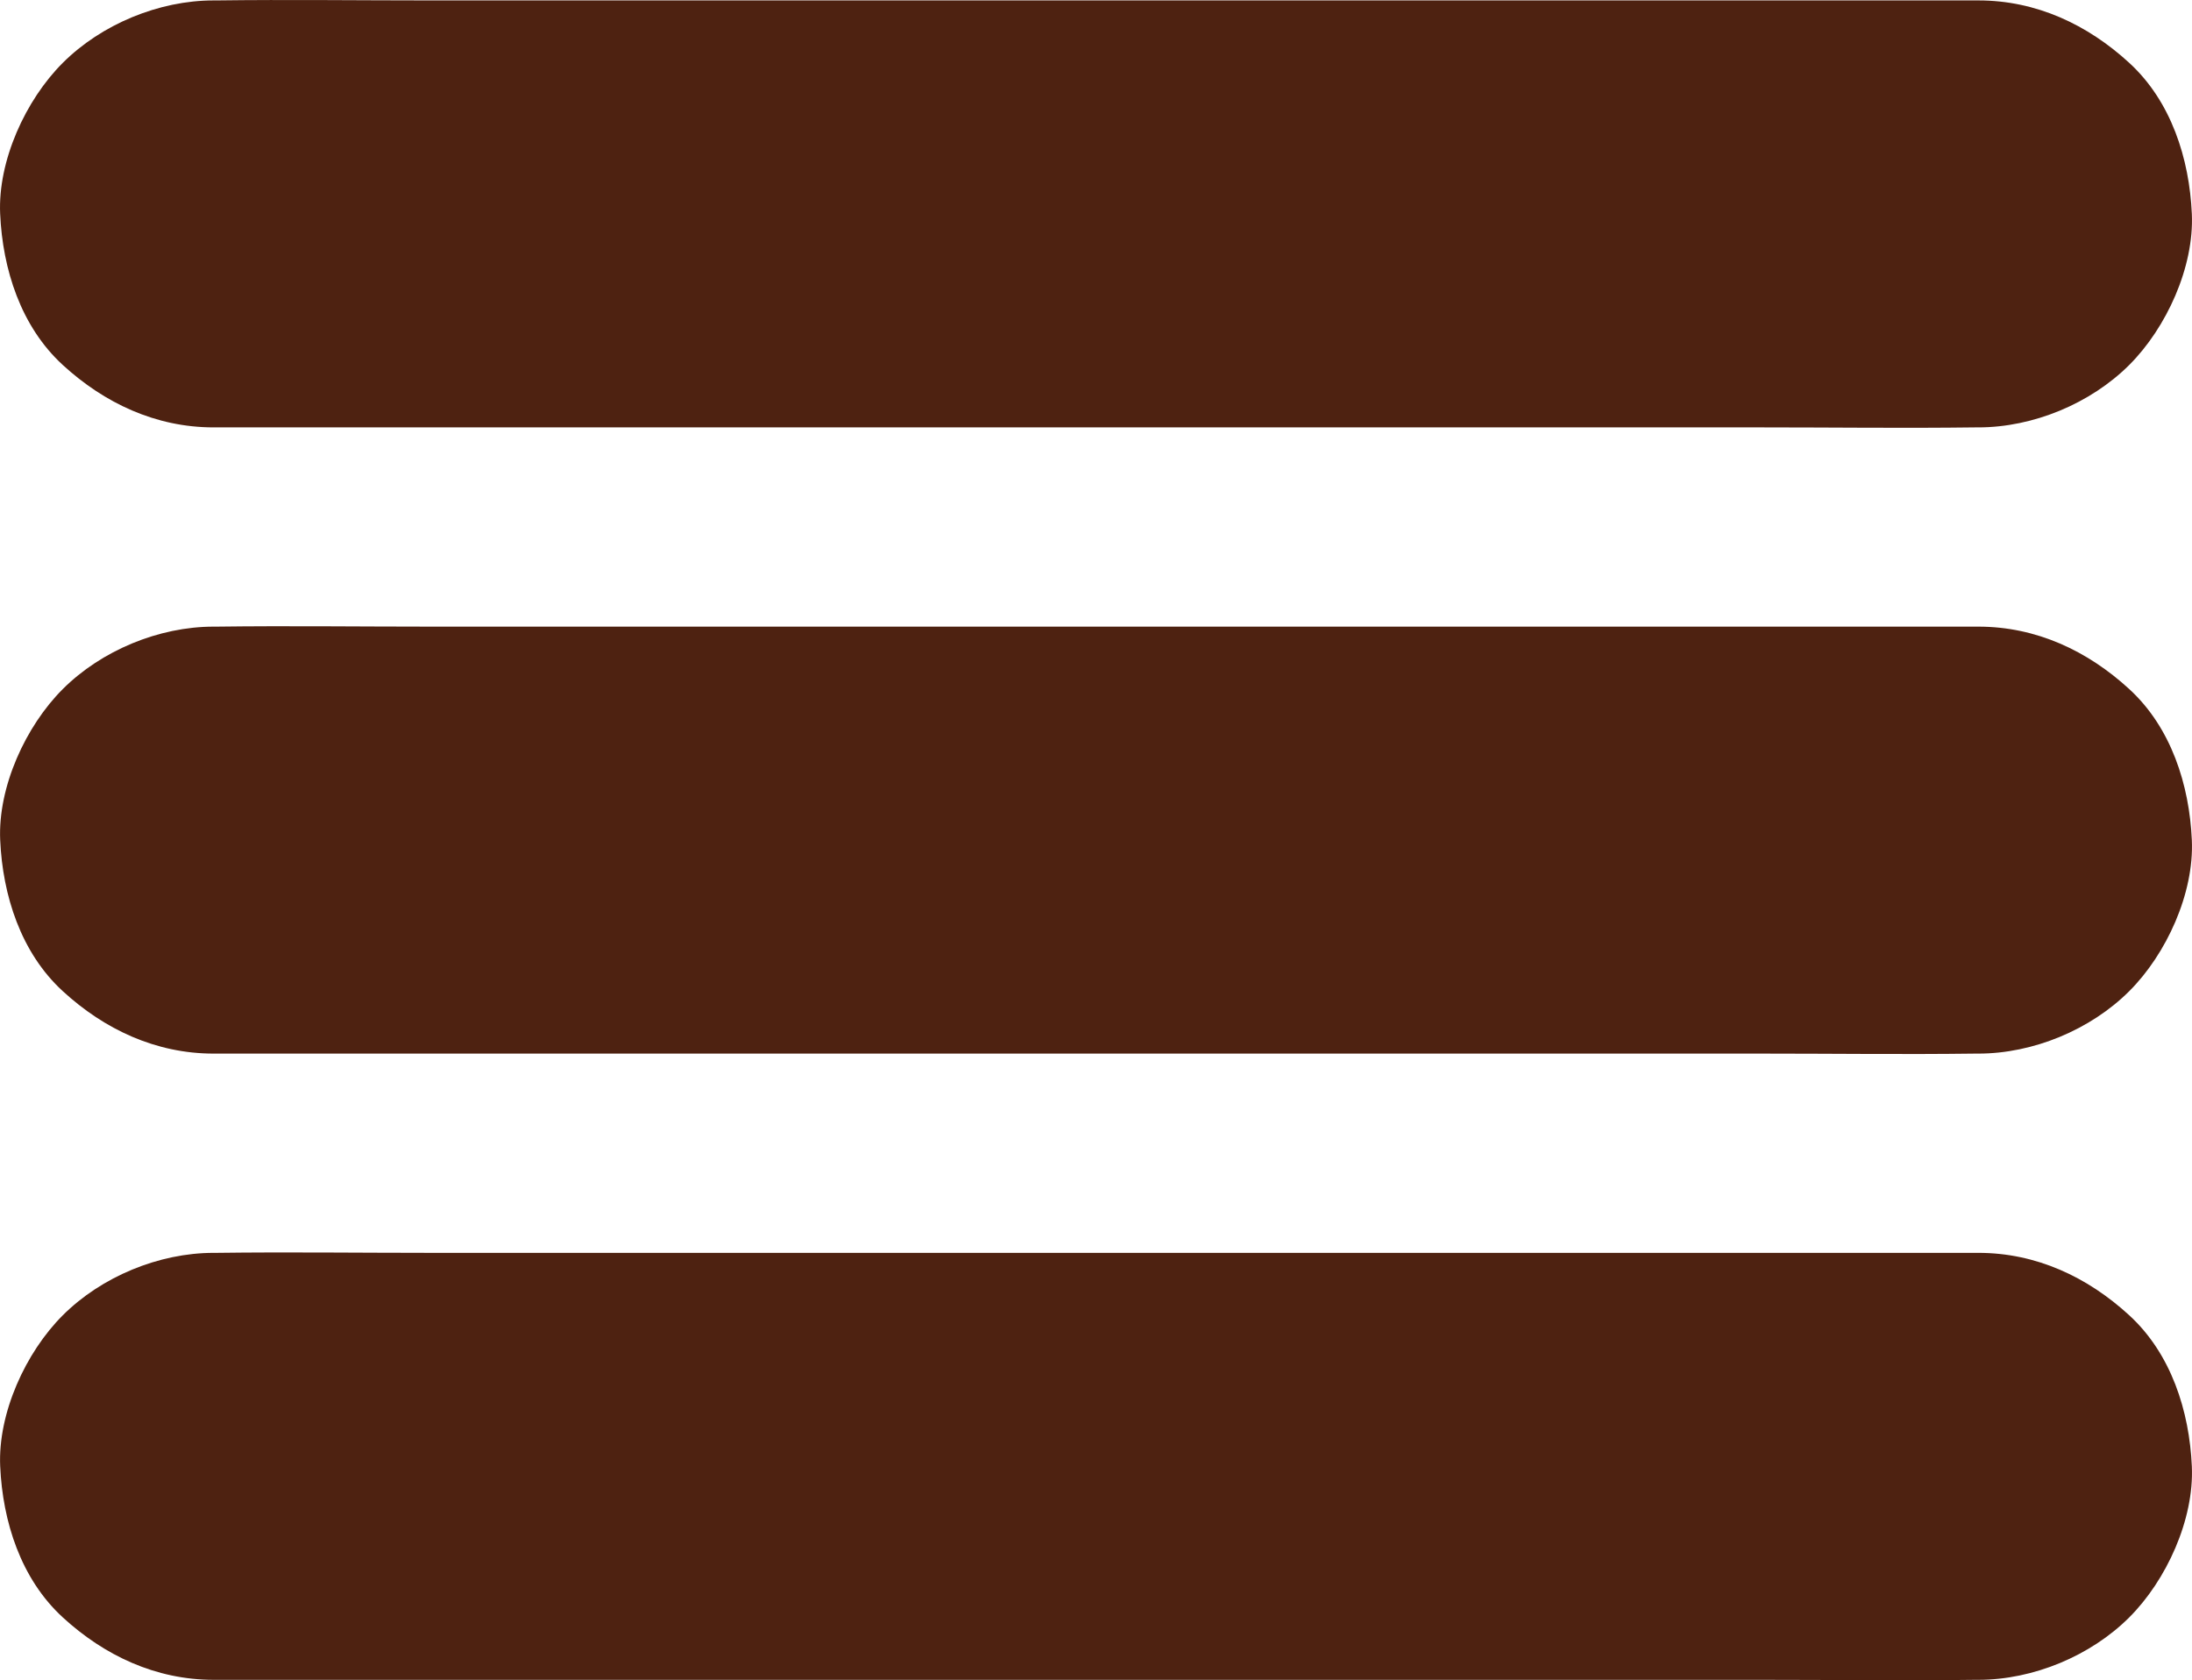 <?xml version="1.0" encoding="utf-8"?>
<!-- Generator: Adobe Illustrator 27.1.1, SVG Export Plug-In . SVG Version: 6.00 Build 0)  -->
<svg version="1.1" id="Layer_1" xmlns="http://www.w3.org/2000/svg" xmlns:xlink="http://www.w3.org/1999/xlink" x="0px" y="0px"
	 viewBox="0 0 567.01 434.61" style="enable-background:new 0 0 567.01 434.61;" xml:space="preserve">
<style type="text/css">
	.st0{fill:#4E2211;}
</style>
<g>
	<g>
		<g>
			<path class="st0" d="M55.26,110.55c15.19,0,30.38,0,45.57,0c36.3,0,72.6,0,108.9,0c43.89,0,87.79,0,131.68,0
				c38.09,0,76.17,0,114.26,0c18.43,0,36.87,0.24,55.3,0c0.26,0,0.52,0,0.78,0c14.16,0,29.03-6.16,39.05-16.17
				c9.58-9.58,16.79-25.29,16.17-39.05c-0.64-14.28-5.33-29.09-16.17-39.05c-10.8-9.92-24.08-16.17-39.05-16.17
				c-15.19,0-30.38,0-45.57,0c-36.3,0-72.6,0-108.9,0c-43.89,0-87.79,0-131.68,0c-38.08,0-76.17,0-114.25,0
				c-18.43,0-36.87-0.24-55.3,0c-0.26,0-0.52,0-0.78,0c-14.16,0-29.03,6.16-39.05,16.17C6.63,25.86-0.58,41.57,0.04,55.33
				c0.64,14.28,5.33,29.09,16.17,39.05C27.01,104.29,40.3,110.55,55.26,110.55L55.26,110.55z"/>
		</g>
	</g>
	<g>
		<g>
			<path class="st0" d="M55.26,272.53c15.19,0,30.38,0,45.57,0c36.3,0,72.6,0,108.9,0c43.89,0,87.79,0,131.68,0
				c38.09,0,76.17,0,114.26,0c18.43,0,36.87,0.24,55.3,0c0.26,0,0.52,0,0.78,0c14.16,0,29.03-6.16,39.05-16.17
				c9.58-9.58,16.79-25.29,16.17-39.05c-0.64-14.28-5.33-29.09-16.17-39.05c-10.8-9.92-24.08-16.17-39.05-16.17
				c-15.19,0-30.38,0-45.57,0c-36.3,0-72.6,0-108.9,0c-43.89,0-87.79,0-131.68,0c-38.08,0-76.17,0-114.25,0
				c-18.43,0-36.87-0.24-55.3,0c-0.26,0-0.52,0-0.78,0c-14.16,0-29.03,6.16-39.05,16.17c-9.58,9.58-16.79,25.29-16.17,39.05
				c0.64,14.28,5.33,29.09,16.17,39.05C27.01,266.27,40.3,272.53,55.26,272.53L55.26,272.53z"/>
		</g>
	</g>
	<g>
		<g>
			<path class="st0" d="M55.26,434.51c15.19,0,30.38,0,45.57,0c36.3,0,72.6,0,108.9,0c43.89,0,87.79,0,131.68,0
				c38.09,0,76.17,0,114.26,0c18.43,0,36.87,0.24,55.3,0c0.26,0,0.52,0,0.78,0c14.16,0,29.03-6.16,39.05-16.17
				c9.58-9.58,16.79-25.29,16.17-39.05c-0.64-14.28-5.33-29.09-16.17-39.05c-10.8-9.92-24.08-16.17-39.05-16.17
				c-15.19,0-30.38,0-45.57,0c-36.3,0-72.6,0-108.9,0c-43.89,0-87.79,0-131.68,0c-38.08,0-76.17,0-114.25,0
				c-18.43,0-36.87-0.24-55.3,0c-0.26,0-0.52,0-0.78,0c-14.16,0-29.03,6.16-39.05,16.17c-9.58,9.58-16.79,25.29-16.17,39.05
				c0.64,14.28,5.33,29.09,16.17,39.05C27.01,428.25,40.3,434.51,55.26,434.51L55.26,434.51z"/>
		</g>
	</g>
</g>
</svg>
